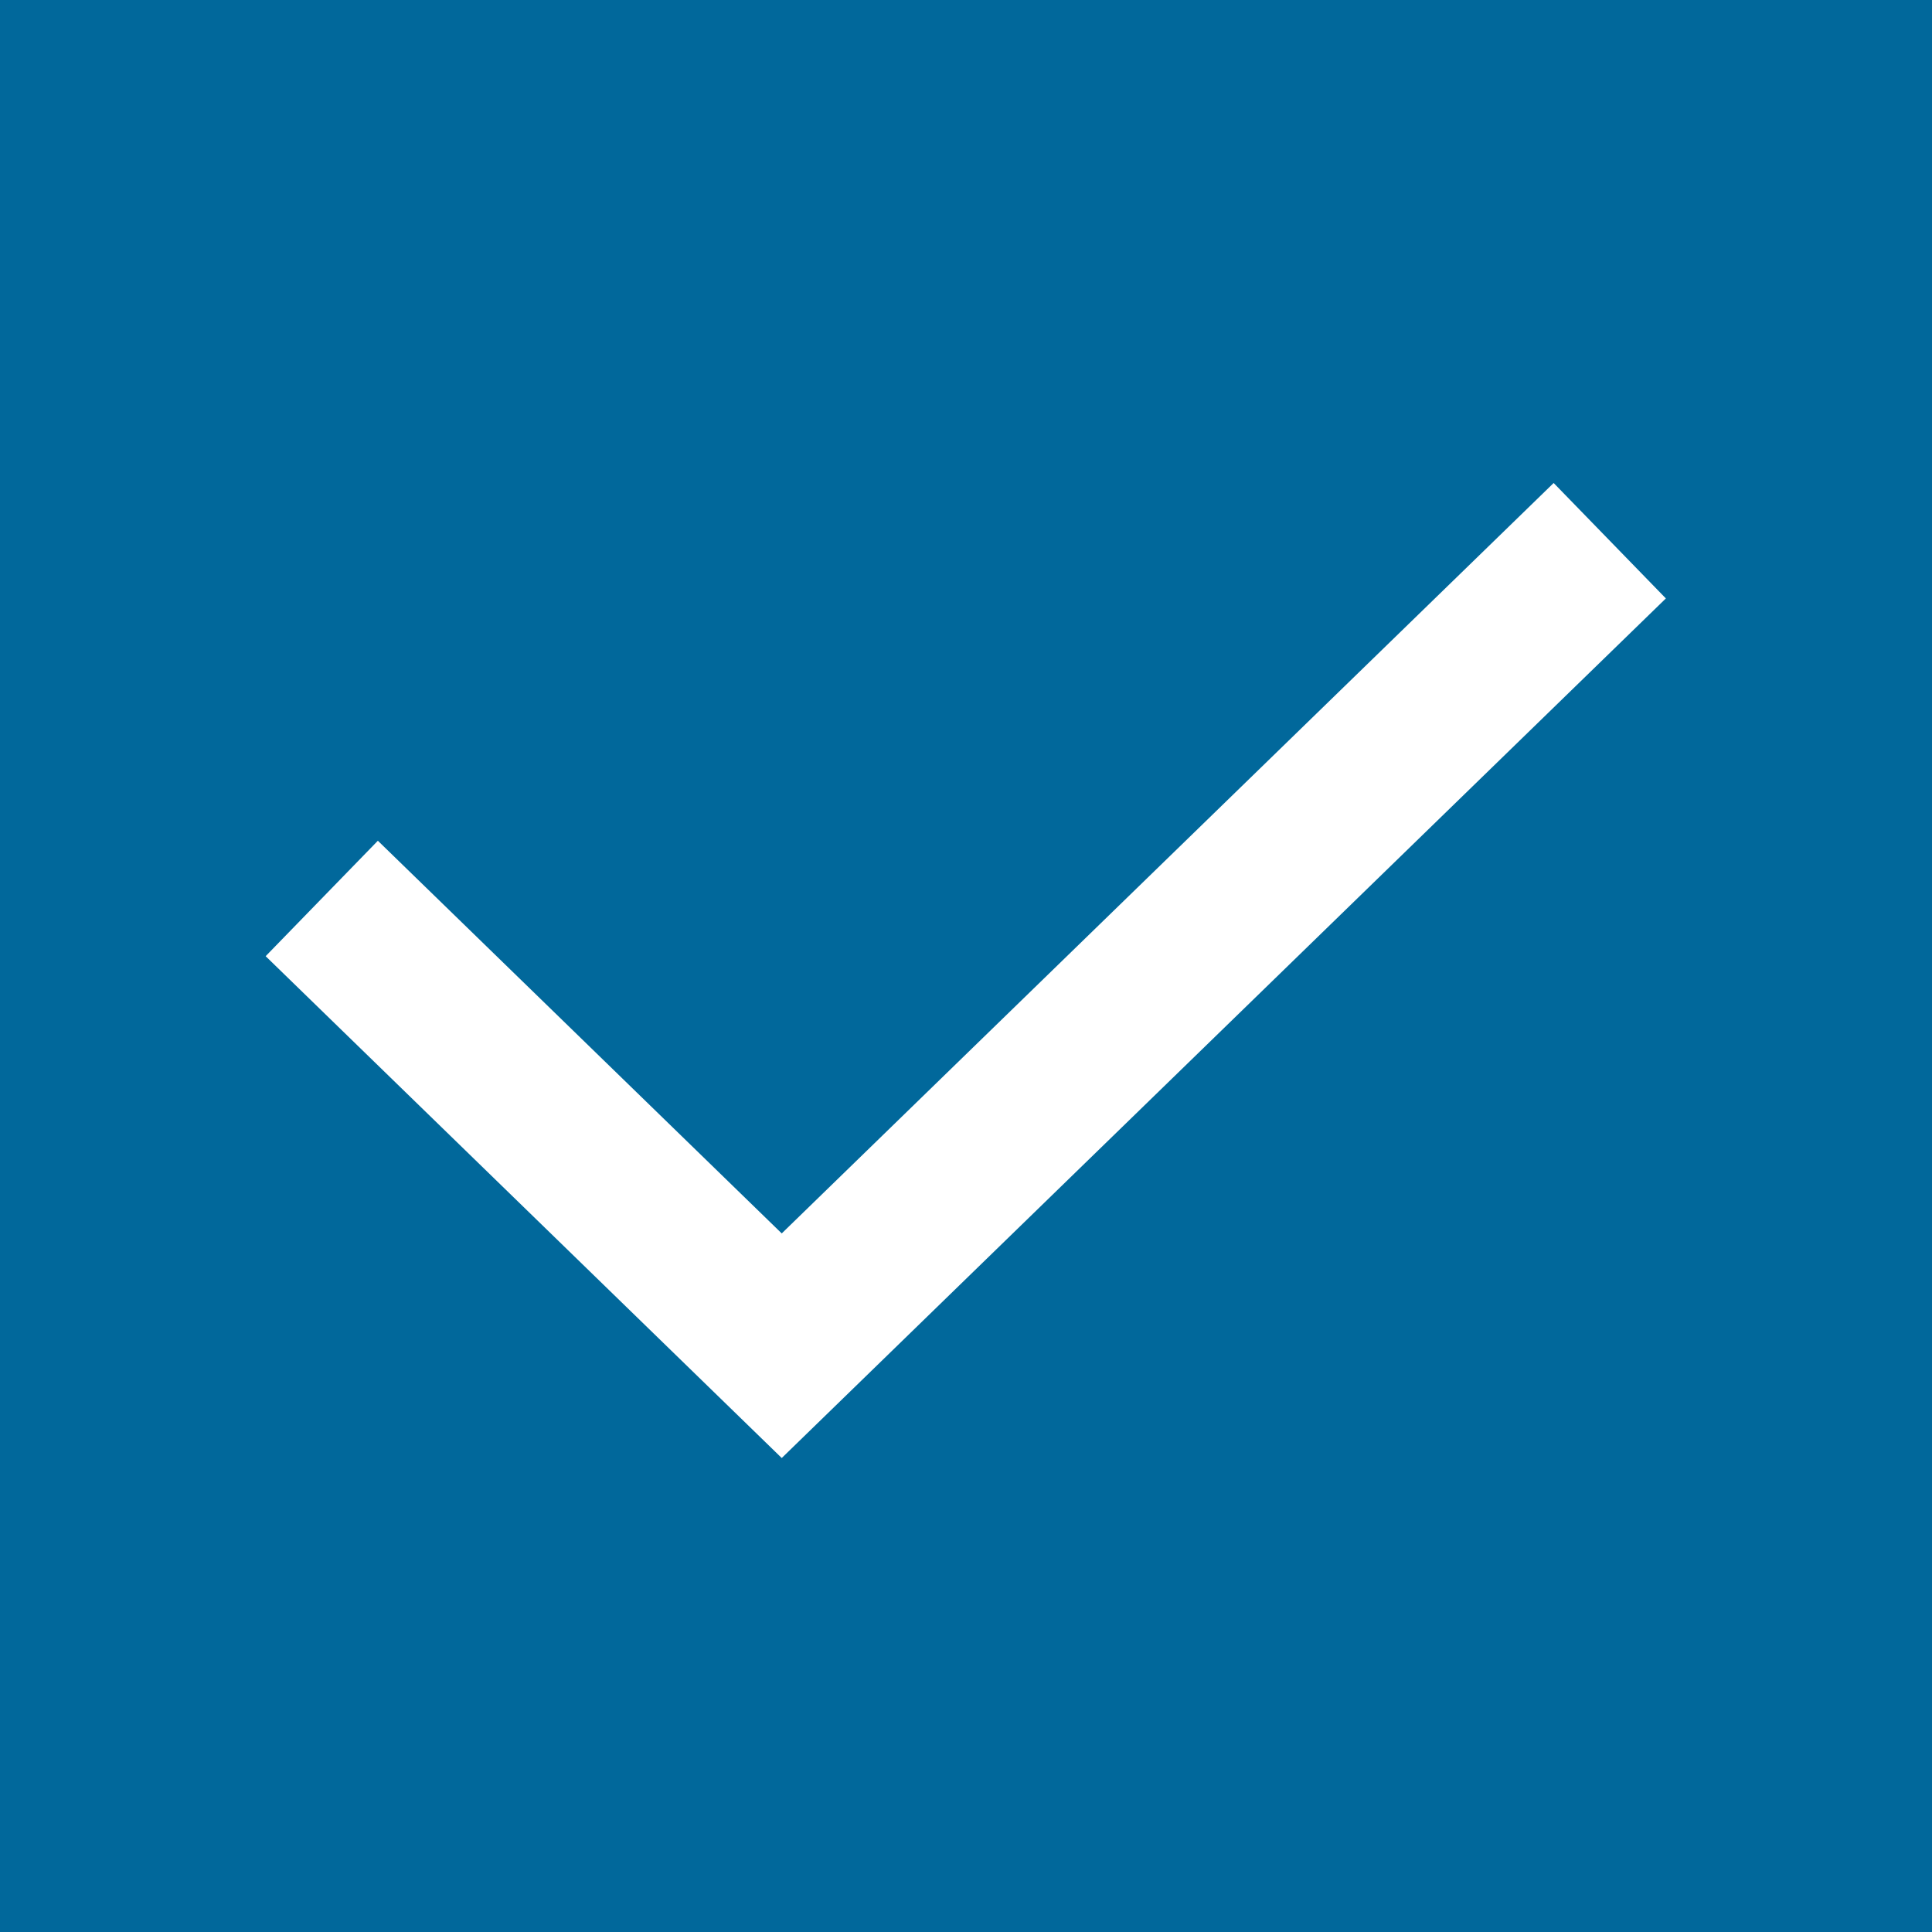 <?xml version="1.0" encoding="UTF-8"?>
<svg width="24px" height="24px" viewBox="0 0 24 24" version="1.1" xmlns="http://www.w3.org/2000/svg" xmlns:xlink="http://www.w3.org/1999/xlink">
    <rect x="0" y="0" width="24" height="24" fill="#333333" stroke="none"/>
    <title>Basic elements/Checkbox/ on</title>
    <g id="RVP-Toekomstige-vaccinaties-" stroke="none" stroke-width="1" fill="none" fill-rule="evenodd">
        <g id="Desktop-Covid-Copy" transform="translate(-151, -532)">
            <g id="Basic-elements/Buttons/Download-vaccinatiebewijs-Copy" transform="translate(142, 522)">
                <g id="Basic-elements/Checkbox/-on" transform="translate(5, 6)">
                    <rect id="padding" x="0" y="0" width="32" height="32"></rect>
                    <rect id="shape" fill="#01689B" x="4" y="4" width="24" height="24"></rect>
                    <polygon id="icon" fill="#FFFFFF" points="23.3 10 24.694 11.434 13.711 22.112 7.3 15.878 8.694 14.444 13.711 19.322"></polygon>
                </g>
            </g>
        </g>
    </g>
</svg>